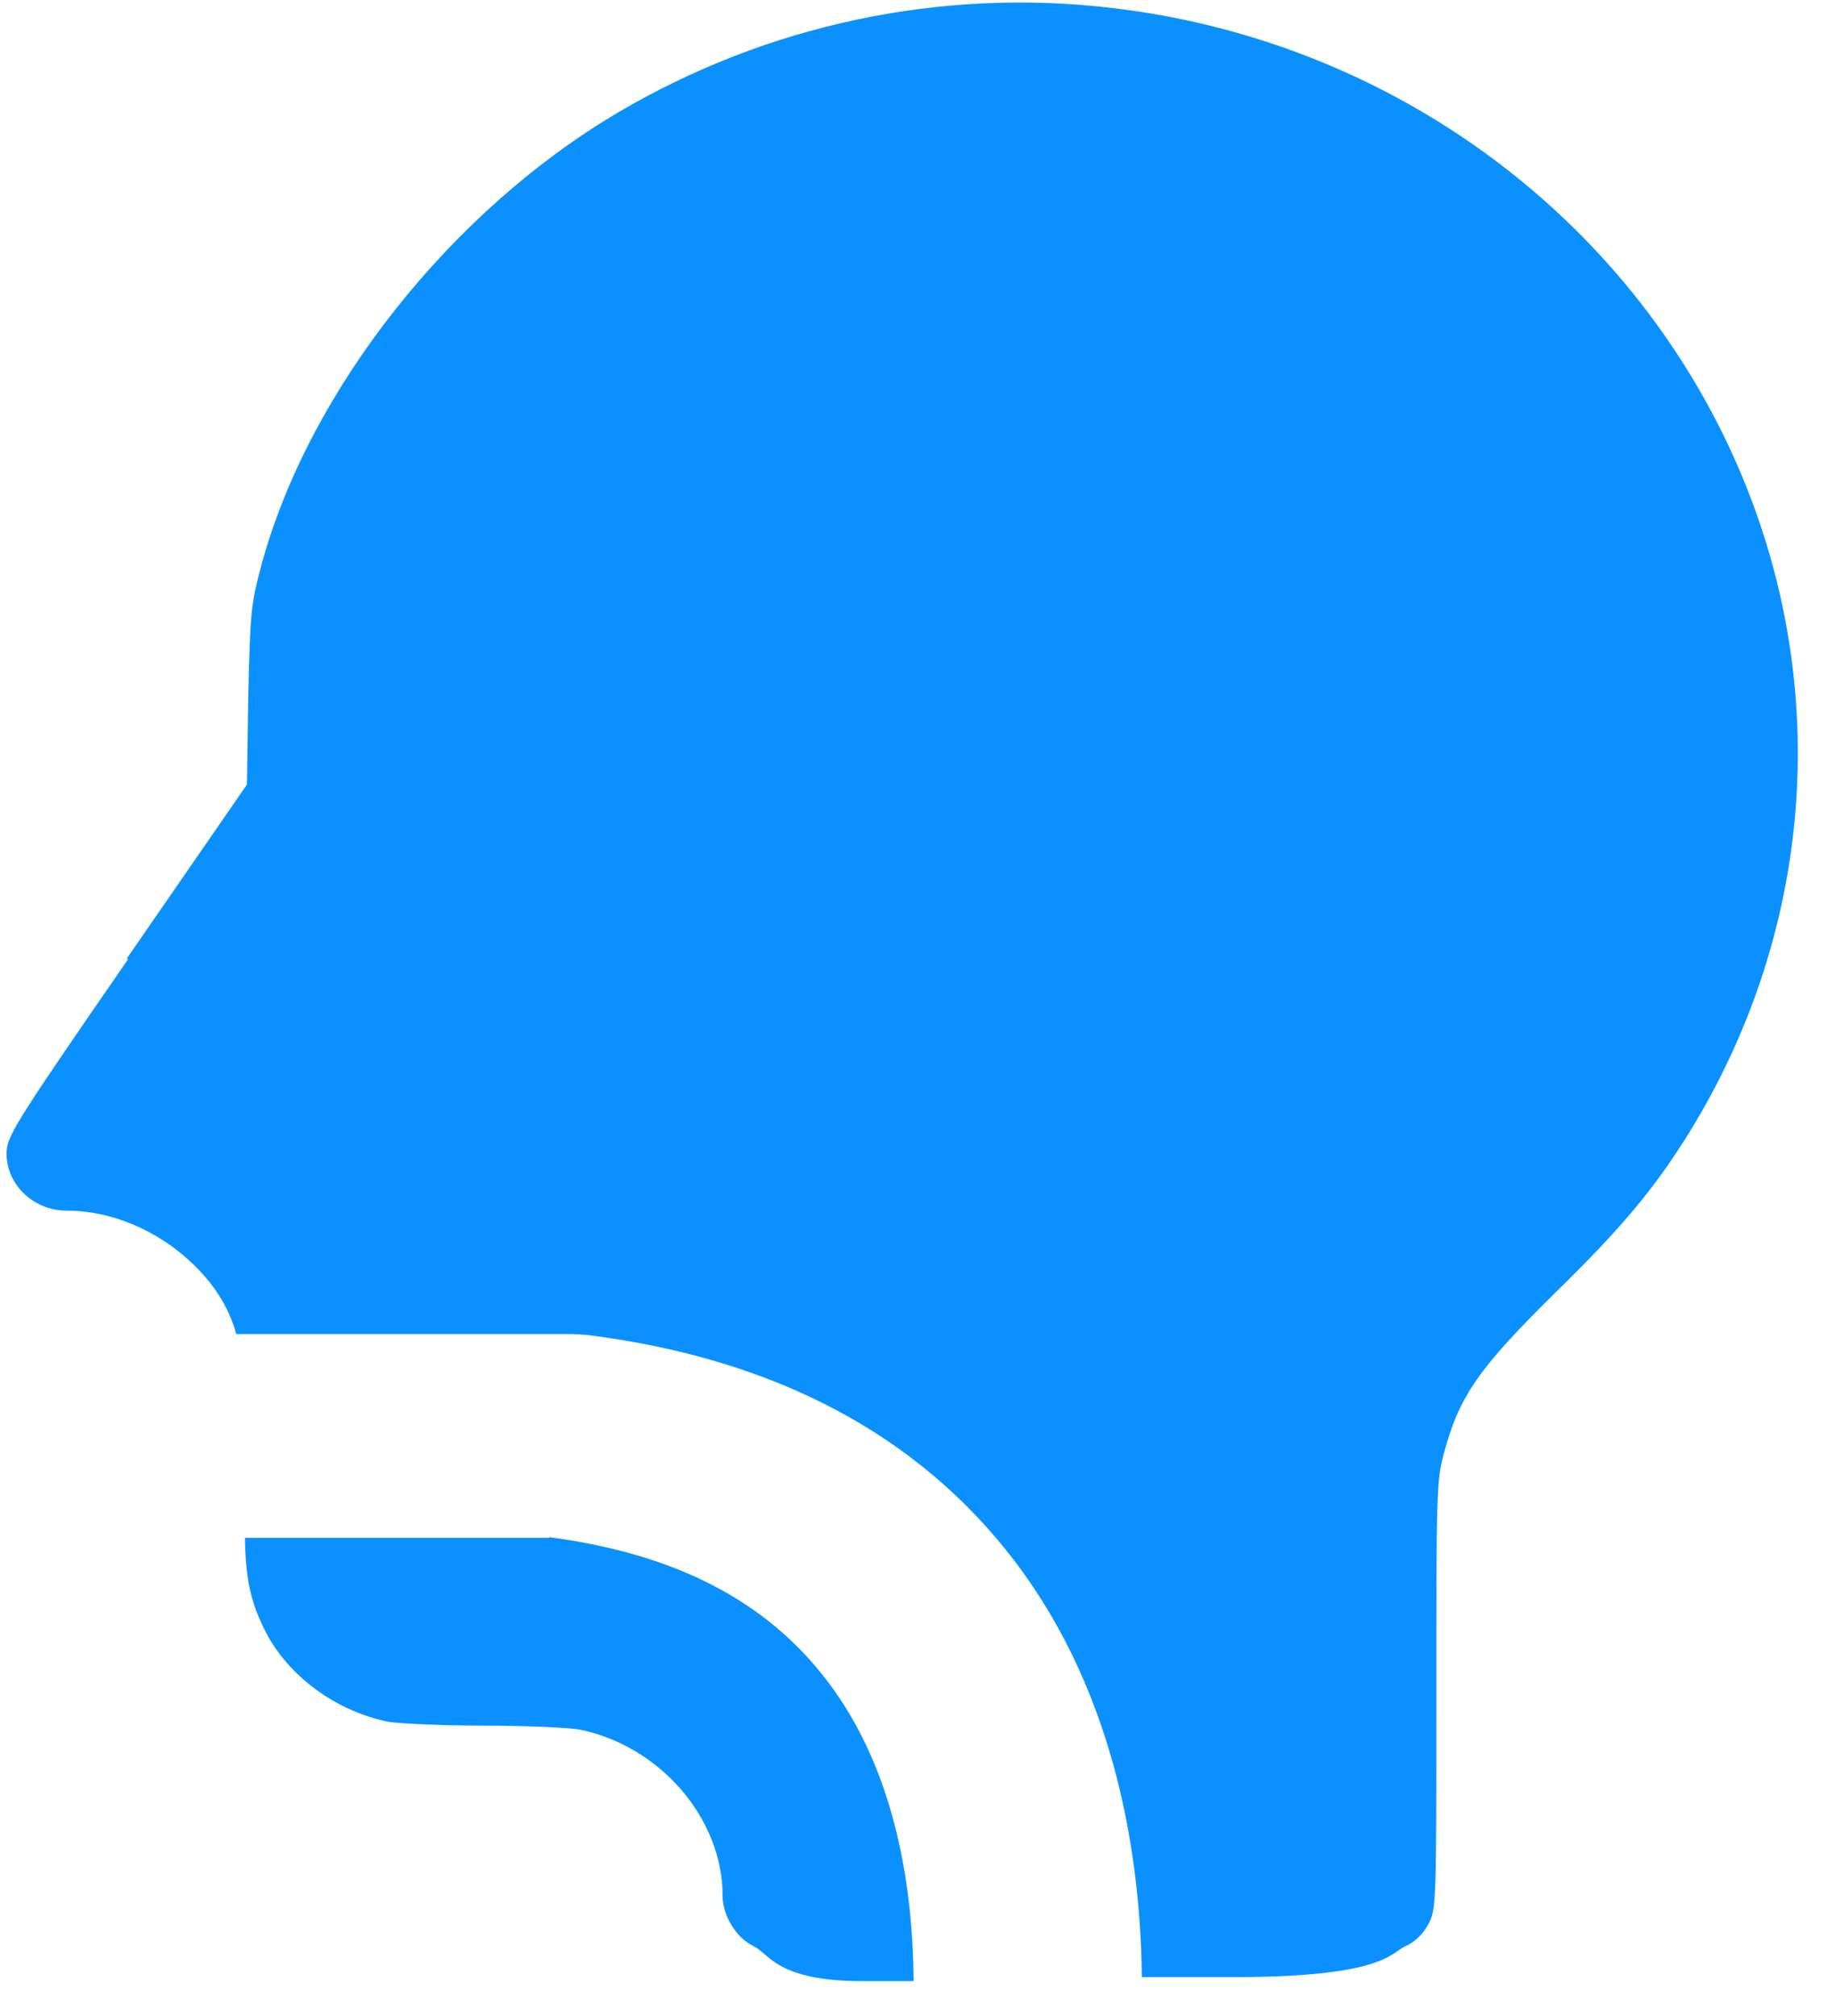 <svg width="41" height="45" viewBox="0 0 41 45" fill="none" xmlns="http://www.w3.org/2000/svg">
<path fill-rule="evenodd" clip-rule="evenodd" d="M2.833 21.394L5.514 17.513L5.544 15.528C5.588 13.632 5.603 13.483 5.855 12.55C6.921 8.698 10.062 4.713 13.81 2.506C17.128 0.551 21.01 -0.279 24.847 0.18C30.654 0.862 35.735 4.343 38.357 9.454C40.95 14.521 40.713 20.417 37.735 25.261C36.965 26.505 36.254 27.364 34.772 28.816C33.009 30.549 32.58 31.172 32.239 32.461C32.076 33.053 32.076 33.423 32.076 37.853C32.076 42.445 32.076 42.623 31.898 42.949C31.78 43.171 31.602 43.349 31.365 43.453C31.039 43.616 30.846 44.134 27.513 44.134H25.499C25.469 41.512 24.95 37.868 22.669 34.861C20.506 32.016 17.277 30.312 13.069 29.794C12.966 29.794 12.862 29.779 12.773 29.779H5.277C5.099 29.157 4.773 28.653 4.27 28.179C3.499 27.453 2.477 27.024 1.485 27.024C0.714 27.024 0.092 26.387 0.151 25.661C0.181 25.32 0.507 24.816 2.862 21.409L2.833 21.394Z" fill="#0B91FF"/>
<path fill-rule="evenodd" clip-rule="evenodd" d="M12.255 34.312C15.084 34.683 17.114 35.735 18.477 37.527C20.047 39.586 20.388 42.268 20.402 44.223H19.247C17.366 44.223 17.173 43.616 16.847 43.453C16.432 43.26 16.136 42.757 16.136 42.312C16.136 40.594 14.743 38.979 12.951 38.609C12.699 38.564 11.721 38.52 10.803 38.52C9.884 38.52 8.907 38.475 8.655 38.431C7.529 38.194 6.507 37.468 5.973 36.505C5.603 35.809 5.485 35.275 5.47 34.327H12.27L12.255 34.312Z" fill="#0B91FF"/>
</svg>
